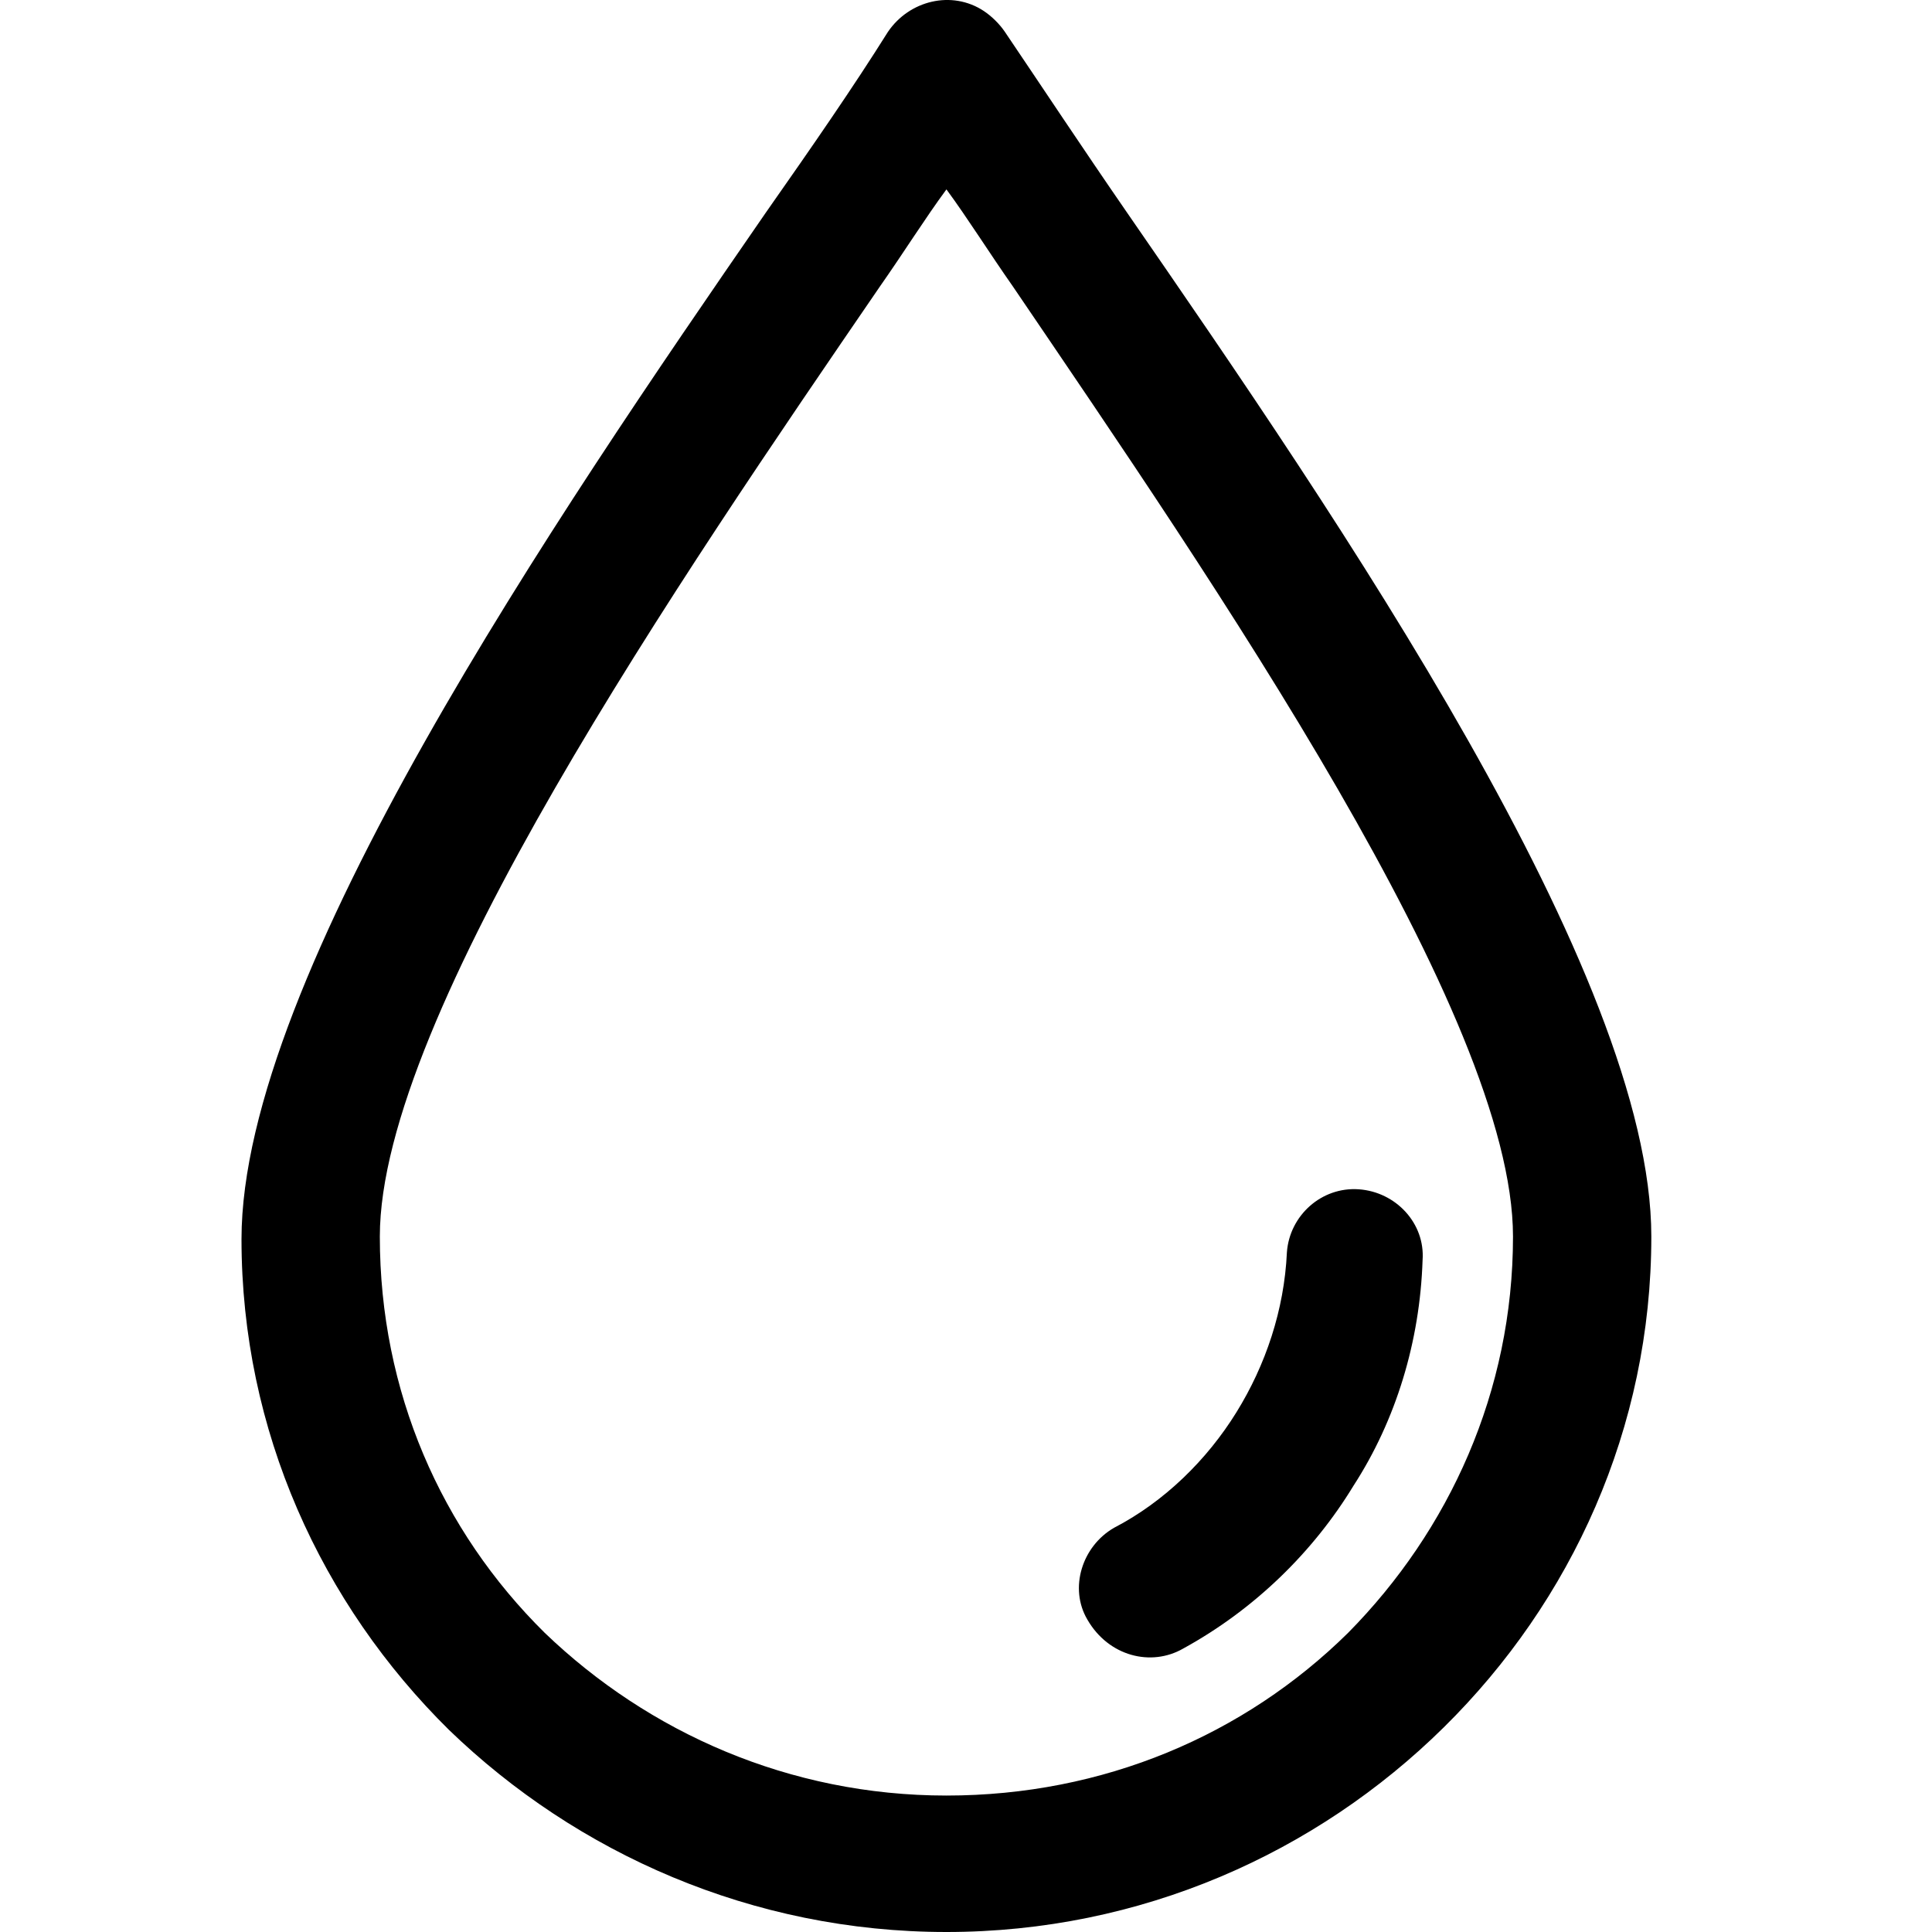 <svg width="40" height="40" viewBox="0 0 40 40" fill="none" xmlns="http://www.w3.org/2000/svg">
<path d="M23.34 4.41C22.403 3.052 21.577 1.802 20.806 0.661C20.696 0.498 20.531 0.335 20.366 0.226C19.705 -0.209 18.824 0.009 18.383 0.661C17.667 1.802 16.841 2.997 15.85 4.41C11.499 10.713 5 20.222 5 25.655C5 29.622 6.652 33.208 9.296 35.816C11.939 38.37 15.574 40 19.595 40C23.615 40 27.25 38.37 29.893 35.762C32.537 33.154 34.189 29.567 34.189 25.601C34.189 20.167 27.691 10.713 23.34 4.41ZM27.911 33.806C25.763 35.925 22.844 37.175 19.595 37.175C16.345 37.175 13.426 35.87 11.278 33.806C9.131 31.687 7.864 28.807 7.864 25.601C7.864 21.037 14.087 11.963 18.218 5.931C18.713 5.225 19.154 4.519 19.595 3.921C20.035 4.519 20.476 5.225 20.971 5.931C25.102 12.017 31.325 21.037 31.325 25.601C31.325 28.807 30.004 31.687 27.911 33.806Z" fill="black"/>
<path d="M28.131 24.623C27.36 24.569 26.699 25.166 26.644 25.927C26.589 27.122 26.203 28.264 25.598 29.241C24.992 30.22 24.111 31.089 23.064 31.632C22.403 32.013 22.128 32.882 22.514 33.534C22.954 34.295 23.835 34.512 24.496 34.132C25.983 33.317 27.195 32.121 28.021 30.763C28.902 29.404 29.398 27.774 29.453 26.09C29.508 25.329 28.902 24.677 28.131 24.623Z" fill="black"/>
</svg>
